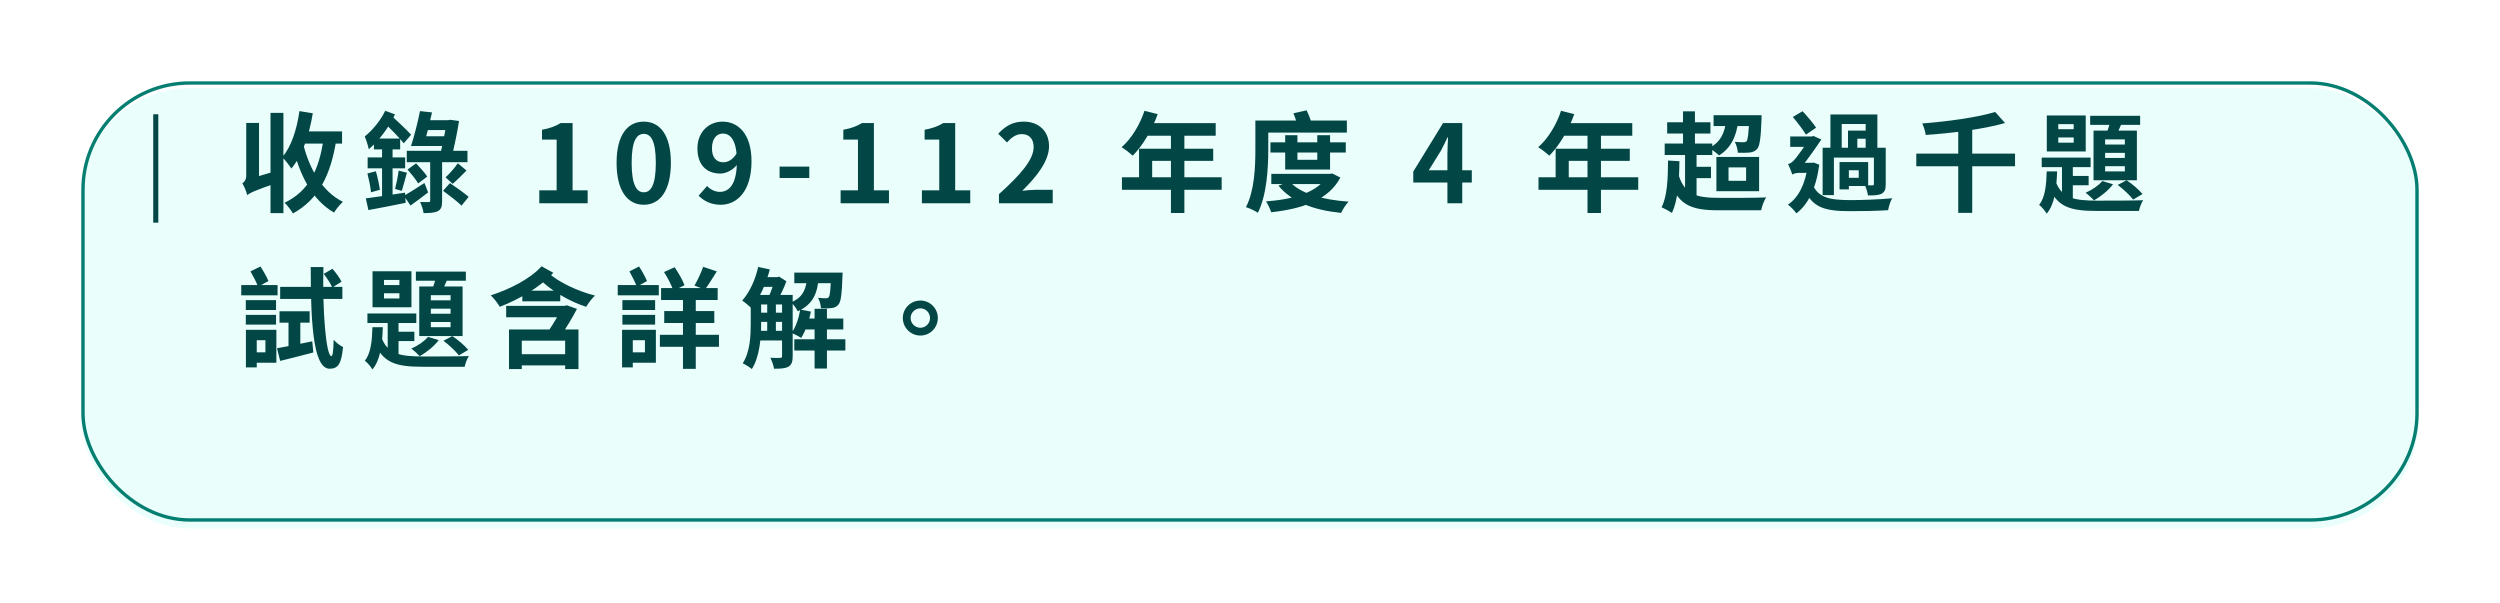 <svg width="369" height="89" viewBox="0 0 369 89" fill="none" xmlns="http://www.w3.org/2000/svg">
<g filter="url(#filter0_d_422_6918)">
<g filter="url(#filter1_biiii_422_6918)">
<rect x="3" y="3.001" width="345" height="64.999" rx="16" fill="#EAFFFC"/>
</g>
<rect x="3.25" y="3.25" width="344.5" height="64.499" rx="15.75" stroke="#047E71" stroke-width="0.5"/>
</g>
<path d="M23.368 16.866V32.866H22.616V16.866H23.368Z" fill="#024746"/>
<path d="M43.912 19.392H50.488V21.2H43.912V19.392ZM44.2 16.4L46.168 16.72C45.64 19.936 44.616 22.96 43 24.88C42.744 24.464 42.072 23.584 41.656 23.2C43.016 21.648 43.8 19.104 44.2 16.4ZM47.768 20.384L49.64 20.624C48.808 25.904 47.016 29.424 43.24 31.504C43.016 31.104 42.408 30.304 42.008 29.92C45.544 28.24 47.128 25.088 47.768 20.384ZM44.68 20.976C45.608 24.848 47.496 28.24 50.616 29.792C50.2 30.16 49.592 30.88 49.304 31.376C46.024 29.488 44.2 25.808 43.128 21.312L44.68 20.976ZM39.928 16.656H41.832V31.456H39.928V16.656ZM36.488 28.8L36.264 27.008L37 26.352L40.824 25.216C40.936 25.728 41.176 26.448 41.336 26.848C37.56 28.112 36.92 28.464 36.488 28.8ZM36.488 28.8C36.376 28.32 36.04 27.456 35.768 27.056C36.056 26.88 36.344 26.544 36.344 25.904V18.144H38.232V27.312C38.232 27.312 36.488 28.144 36.488 28.8ZM55.192 20.448H59.064V22.048H55.192V20.448ZM54.264 23.232H59.8V24.848H54.264V23.232ZM54.232 25.6L55.48 25.28C55.736 26.144 55.976 27.28 56.072 28.016L54.76 28.384C54.696 27.632 54.456 26.48 54.232 25.6ZM53.992 29.28C55.432 29.104 57.64 28.768 59.784 28.432L59.88 29.936C57.96 30.336 55.928 30.72 54.376 31.008L53.992 29.28ZM58.84 25.184L60.056 25.488C59.8 26.416 59.528 27.488 59.304 28.176L58.312 27.888C58.504 27.152 58.744 25.984 58.84 25.184ZM56.392 21.104H57.944V29.68L56.392 29.984V21.104ZM56.856 16.352L58.296 16.88C57.416 18.784 55.928 20.784 54.424 22.032C54.376 21.632 54.04 20.592 53.832 20.144C54.984 19.216 56.168 17.808 56.856 16.352ZM56.632 18.016L57.64 16.944C58.6 17.84 60.008 19.136 60.68 19.888L59.592 21.152C58.952 20.32 57.608 18.976 56.632 18.016ZM67.576 24.096L68.856 25.168C68.184 25.872 67.4 26.64 66.808 27.136L65.768 26.176C66.328 25.664 67.128 24.768 67.576 24.096ZM60.152 25.024L61.416 24.112C61.976 24.704 62.712 25.52 63.064 26.064L61.72 27.072C61.416 26.528 60.696 25.648 60.152 25.024ZM62.296 17.744H66.472V19.2H62.296V17.744ZM61.88 20.112H66.12V21.552H61.88V20.112ZM60.04 22.256H69V23.936H60.04V22.256ZM63.496 23.312H65.256V29.632C65.256 30.448 65.144 30.896 64.616 31.168C64.12 31.408 63.432 31.456 62.52 31.456C62.456 30.976 62.232 30.272 62.008 29.808C62.52 29.84 63.096 29.824 63.256 29.824C63.448 29.824 63.496 29.776 63.496 29.616V23.312ZM59.624 28.896C60.392 28.464 61.528 27.744 62.648 27.008L63.192 28.4C62.36 29.056 61.4 29.76 60.584 30.336L59.624 28.896ZM61.992 16.4L63.768 16.592C63.4 18.256 62.888 20.304 62.504 21.552H60.664C61.112 20.224 61.656 18.064 61.992 16.4ZM65.944 17.744H66.152L66.44 17.68L67.752 17.856C67.512 19.44 67.112 21.344 66.76 22.864L65.016 22.64C65.384 21.088 65.784 19.04 65.944 17.952V17.744ZM65.4 28.16L66.408 27.024C67.288 27.616 68.552 28.512 69.176 29.056L68.12 30.352C67.544 29.776 66.296 28.816 65.4 28.16ZM79.601 30V28.096H82.161V20.608H80.001V19.152C81.201 18.928 82.001 18.624 82.769 18.16H84.513V28.096H86.737V30H79.601ZM95.022 30.224C92.606 30.224 91.007 28.128 91.007 24.032C91.007 19.952 92.606 17.952 95.022 17.952C97.422 17.952 99.022 19.952 99.022 24.032C99.022 28.128 97.422 30.224 95.022 30.224ZM95.022 28.384C96.046 28.384 96.799 27.36 96.799 24.032C96.799 20.72 96.046 19.76 95.022 19.76C93.999 19.76 93.231 20.72 93.231 24.032C93.231 27.36 93.999 28.384 95.022 28.384ZM106.38 30.224C104.892 30.224 103.836 29.616 103.116 28.88L104.364 27.456C104.812 27.952 105.532 28.32 106.236 28.32C107.628 28.32 108.764 27.2 108.764 23.808C108.764 20.784 107.852 19.712 106.7 19.712C105.804 19.712 105.084 20.432 105.084 21.904C105.084 23.28 105.756 23.952 106.764 23.952C107.436 23.952 108.172 23.584 108.748 22.608L108.876 24.208C108.236 25.088 107.164 25.616 106.332 25.616C104.348 25.616 102.94 24.416 102.94 21.904C102.94 19.456 104.636 17.952 106.652 17.952C108.908 17.952 110.924 19.712 110.924 23.808C110.924 28.288 108.732 30.224 106.38 30.224ZM115.066 26.272V24.592H119.45V26.272H115.066ZM124.075 30V28.096H126.635V20.608H124.475V19.152C125.675 18.928 126.475 18.624 127.243 18.16H128.987V28.096H131.211V30H124.075ZM136.073 30V28.096H138.633V20.608H136.473V19.152C137.673 18.928 138.473 18.624 139.241 18.16H140.985V28.096H143.209V30H136.073ZM147.446 30V28.656C150.678 25.76 152.566 23.536 152.566 21.712C152.566 20.528 151.942 19.792 150.806 19.792C149.926 19.792 149.238 20.352 148.63 21.024L147.334 19.744C148.422 18.576 149.494 17.952 151.11 17.952C153.334 17.952 154.838 19.376 154.838 21.584C154.838 23.744 153.046 26.048 150.886 28.16C151.478 28.096 152.262 28.016 152.822 28.016H155.382V30H147.446ZM168.925 16.352L170.877 16.848C170.029 19.232 168.621 21.536 167.197 22.976C166.829 22.64 166.013 22 165.549 21.728C166.989 20.48 168.237 18.432 168.925 16.352ZM169.261 18.176H179.437V20.032H168.333L169.261 18.176ZM168.125 21.952H179.069V23.744H170.061V27.104H168.125V21.952ZM165.597 26.16H180.317V28.016H165.597V26.16ZM172.829 19.136H174.813V31.44H172.829V19.136ZM187.517 21.008H198.637V22.512H187.517V21.008ZM187.645 25.664H196.429V27.168H187.645V25.664ZM189.693 19.952H191.501V23.584H194.429V19.952H196.317V25.024H189.693V19.952ZM195.933 25.664H196.301L196.637 25.6L197.837 26.208C196.077 29.568 192.141 30.832 187.629 31.328C187.485 30.88 187.149 30.144 186.861 29.728C190.957 29.424 194.605 28.368 195.933 25.904V25.664ZM190.349 26.784C191.901 28.56 195.133 29.488 199.053 29.76C198.653 30.16 198.173 30.944 197.949 31.424C193.837 31.008 190.669 29.792 188.701 27.408L190.349 26.784ZM186.189 17.792H198.797V19.568H186.189V17.792ZM185.293 17.792H187.197V22.064C187.197 24.768 186.989 28.784 185.661 31.408C185.261 31.12 184.397 30.72 183.901 30.576C185.181 28.128 185.293 24.528 185.293 22.08V17.792ZM190.909 16.72L192.861 16.288C193.197 16.992 193.549 17.888 193.645 18.48L191.581 18.976C191.501 18.384 191.213 17.424 190.909 16.72ZM213.638 30V22.72C213.638 22.032 213.702 20.96 213.734 20.256H213.67C213.366 20.896 213.046 21.552 212.71 22.192L210.886 25.136H217.238V26.944H208.598V25.328L212.998 18.16H215.83V30H213.638ZM230.412 16.352L232.364 16.848C231.516 19.232 230.108 21.536 228.684 22.976C228.316 22.64 227.5 22 227.036 21.728C228.476 20.48 229.724 18.432 230.412 16.352ZM230.748 18.176H240.924V20.032H229.82L230.748 18.176ZM229.612 21.952H240.556V23.744H231.548V27.104H229.612V21.952ZM227.084 26.16H241.804V28.016H227.084V26.16ZM234.316 19.136H236.3V31.44H234.316V19.136ZM252.924 17.008H259.196V18.608H252.924V17.008ZM254.78 17.648L256.572 17.744C256.316 20.256 255.388 21.904 253.74 22.944C253.436 22.64 252.668 22.064 252.268 21.84C253.884 21.04 254.62 19.648 254.78 17.648ZM258.188 17.008H260.012C260.012 17.008 260.012 17.456 259.996 17.664C259.9 20.352 259.74 21.504 259.372 21.968C259.068 22.32 258.716 22.448 258.284 22.512C257.884 22.56 257.228 22.56 256.508 22.544C256.476 22.048 256.3 21.36 256.044 20.928C256.604 20.992 257.084 20.992 257.324 20.992C257.532 20.992 257.676 20.96 257.804 20.832C257.996 20.576 258.108 19.68 258.188 17.248V17.008ZM246.076 18.048H252.46V19.712H246.076V18.048ZM245.708 21.184H252.732V22.88H245.708V21.184ZM249.452 24.624H252.54V26.288H249.452V24.624ZM248.412 16.432H250.172V22.064H248.412V16.432ZM248.716 22.192H250.412V29.28H248.716V22.192ZM247.628 25.344C248.476 28.704 250.3 29.2 253.708 29.2C254.924 29.216 259.228 29.216 260.684 29.136C260.38 29.568 260.06 30.464 259.948 31.04H253.708C249.436 31.04 247.356 30.24 246.252 25.744L247.628 25.344ZM246.204 23.696L247.884 23.792C247.852 26.848 247.644 29.616 246.78 31.424C246.46 31.2 245.66 30.768 245.244 30.592C246.076 29.008 246.188 26.432 246.204 23.696ZM255.132 24.704V26.688H257.724V24.704H255.132ZM253.34 23.168H259.644V28.224H253.34V23.168ZM269.02 21.808H277.676V23.264H270.684V28.8H269.02V21.808ZM270.172 16.896H277.1V22.288H275.372V18.304H271.836V22.288H270.172V16.896ZM272.38 23.92H275.74V27.456H272.38V26.24H274.348V25.136H272.38V23.92ZM276.588 21.808H278.332V27.168C278.332 27.92 278.204 28.336 277.724 28.592C277.244 28.832 276.588 28.848 275.708 28.848C275.66 28.4 275.452 27.76 275.26 27.344C275.724 27.36 276.22 27.36 276.364 27.36C276.54 27.36 276.588 27.312 276.588 27.152V21.808ZM271.516 23.92H272.892V27.952H271.516V23.92ZM272.764 19.28H276.14V20.48H274.14V22.576H272.764V19.28ZM264.62 17.264L266.06 16.416C266.78 17.184 267.628 18.192 268.06 18.848L266.556 19.872C266.156 19.184 265.292 18.064 264.62 17.264ZM264.236 20.144H267.612V21.68H264.236V20.144ZM267.484 27.104C268.332 29.264 270.22 29.52 273.116 29.536C274.828 29.536 277.468 29.44 279.292 29.264C279.02 29.648 278.78 30.512 278.684 31.024C277.004 31.136 274.956 31.168 273.084 31.168C269.372 31.168 267.388 30.688 266.204 27.616L267.484 27.104ZM266.844 24.032H267.42L267.724 24L268.524 24.32C268.06 27.824 266.844 30.224 265.148 31.488C264.892 31.12 264.268 30.464 263.9 30.208C265.484 29.136 266.492 27.12 266.844 24.32V24.032ZM264.54 25.776V24.4L265.228 24.032H267.58V25.52H265.516C265.132 25.52 264.668 25.632 264.54 25.776ZM264.54 25.776C264.428 25.376 264.092 24.56 263.916 24.208C264.188 24.144 264.444 24.032 264.748 23.696C265.212 23.248 266.636 21.2 267.18 20.32V20.272L267.66 20.064L268.828 20.592C268.092 21.696 266.716 23.68 265.82 24.72C265.82 24.72 264.54 25.344 264.54 25.776ZM282.844 22.672H297.42V24.544H282.844V22.672ZM289.036 19.072H291.1V31.424H289.036V19.072ZM294.492 16.528L295.948 18.16C292.668 19.088 288.156 19.648 284.236 19.92C284.188 19.44 283.932 18.656 283.724 18.224C287.564 17.92 291.868 17.328 294.492 16.528ZM303.804 20.288V21.056H306.076V20.288H303.804ZM303.804 18.32V19.072H306.076V18.32H303.804ZM302.108 17.04H307.852V22.352H302.108V17.04ZM301.356 23.264H308.572V24.672H301.356V23.264ZM308.508 17.088H315.884V18.432H308.508V17.088ZM304.348 23.712H305.948V30.144L304.348 29.216V23.712ZM305.18 25.968H308.284V27.344H305.18V25.968ZM311.596 17.408L313.34 17.792C312.956 18.688 312.54 19.648 312.204 20.272L310.844 19.92C311.132 19.2 311.436 18.16 311.596 17.408ZM310.716 22.56V23.312H313.628V22.56H310.716ZM310.716 24.528V25.296H313.628V24.528H310.716ZM310.716 20.576V21.328H313.628V20.576H310.716ZM309.004 19.28H315.404V26.608H309.004V19.28ZM310.3 26.72L311.884 27.2C311.196 28.112 310.06 29.024 309.068 29.568C308.796 29.264 308.188 28.704 307.836 28.448C308.796 28.032 309.756 27.376 310.3 26.72ZM302.092 25.296H303.628C303.548 27.744 303.308 30.096 302.092 31.536C301.868 31.136 301.356 30.528 300.972 30.24C301.884 29.12 302.044 27.232 302.092 25.296ZM303.372 26.64C304.268 29.328 306.268 29.6 309.532 29.616C310.604 29.616 315.02 29.616 316.332 29.552C316.076 29.92 315.804 30.656 315.708 31.136H309.532C305.564 31.136 303.372 30.592 302.236 26.976L303.372 26.64ZM312.572 27.296L313.884 26.608C314.748 27.168 315.74 28.032 316.236 28.64L314.86 29.456C314.364 28.816 313.372 27.888 312.572 27.296ZM36.28 44.296H40.744V45.752H36.28V44.296ZM36.28 46.472H40.744V47.912H36.28V46.472ZM35.608 42.072H40.968V43.592H35.608V42.072ZM37.08 48.68H40.792V53.544H37.08V52.008H39.176V50.216H37.08V48.68ZM36.296 48.68H37.896V54.232H36.296V48.68ZM36.968 40.056L38.44 39.336C38.888 40.008 39.384 40.888 39.624 41.48L38.088 42.328C37.88 41.72 37.368 40.744 36.968 40.056ZM41.352 42.344H50.536V44.12H41.352V42.344ZM41.256 45.944H45.704V47.624H41.256V45.944ZM42.584 46.888H44.328V51.704L42.584 51.864V46.888ZM40.888 51.4C42.216 51.176 44.184 50.776 46.088 50.376L46.248 52.024C44.568 52.472 42.776 52.92 41.352 53.272L40.888 51.4ZM45.864 39.416H47.736C47.576 45.832 48.12 52.568 48.92 52.568C49.096 52.568 49.224 51.784 49.24 50.152C49.624 50.584 50.2 51.016 50.632 51.224C50.392 53.736 49.896 54.424 48.648 54.424C46.056 54.424 45.88 46.568 45.864 39.416ZM47.784 40.424L49.064 39.672C49.576 40.232 50.152 41.032 50.408 41.576L49.048 42.44C48.824 41.896 48.264 41.048 47.784 40.424ZM56.68 43.288V44.056H58.952V43.288H56.68ZM56.68 41.32V42.072H58.952V41.32H56.68ZM54.984 40.04H60.728V45.352H54.984V40.04ZM54.232 46.264H61.448V47.672H54.232V46.264ZM61.384 40.088H68.76V41.432H61.384V40.088ZM57.224 46.712H58.824V53.144L57.224 52.216V46.712ZM58.056 48.968H61.16V50.344H58.056V48.968ZM64.472 40.408L66.216 40.792C65.832 41.688 65.416 42.648 65.08 43.272L63.72 42.92C64.008 42.2 64.312 41.16 64.472 40.408ZM63.592 45.56V46.312H66.504V45.56H63.592ZM63.592 47.528V48.296H66.504V47.528H63.592ZM63.592 43.576V44.328H66.504V43.576H63.592ZM61.88 42.28H68.28V49.608H61.88V42.28ZM63.176 49.72L64.76 50.2C64.072 51.112 62.936 52.024 61.944 52.568C61.672 52.264 61.064 51.704 60.712 51.448C61.672 51.032 62.632 50.376 63.176 49.72ZM54.968 48.296H56.504C56.424 50.744 56.184 53.096 54.968 54.536C54.744 54.136 54.232 53.528 53.848 53.24C54.76 52.12 54.92 50.232 54.968 48.296ZM56.248 49.64C57.144 52.328 59.144 52.6 62.408 52.616C63.48 52.616 67.896 52.616 69.208 52.552C68.952 52.92 68.68 53.656 68.584 54.136H62.408C58.44 54.136 56.248 53.592 55.112 49.976L56.248 49.64ZM65.448 50.296L66.76 49.608C67.624 50.168 68.616 51.032 69.112 51.64L67.736 52.456C67.24 51.816 66.248 50.888 65.448 50.296ZM77.096 42.904H82.696V44.472H77.096V42.904ZM74.712 45.144H83.656V46.824H74.712V45.144ZM76.152 52.28H84.376V53.928H76.152V52.28ZM75.128 48.632H85.384V54.472H83.416V50.28H77.016V54.472H75.128V48.632ZM83.032 45.144H83.336L83.672 45.064L85.16 45.592C84.504 46.872 83.672 48.216 82.904 49.384L81.032 48.744C81.784 47.624 82.6 46.184 83.032 45.352V45.144ZM80.936 40.264C82.408 41.64 85.272 42.984 87.816 43.624C87.4 44.008 86.808 44.776 86.52 45.288C83.976 44.472 81.16 42.808 79.448 41L80.936 40.264ZM79.928 39.304L81.672 40.264C79.64 42.456 76.6 44.184 73.768 45.288C73.48 44.776 72.936 44.072 72.44 43.592C75.16 42.728 78.264 41.176 79.928 39.304ZM91.864 44.296H96.696V45.752H91.864V44.296ZM91.864 46.472H96.696V47.912H91.864V46.472ZM91.176 42.072H97.24V43.592H91.176V42.072ZM92.664 48.68H96.808V53.544H92.664V52.008H95.192V50.216H92.664V48.68ZM91.816 48.68H93.4V54.232H91.816V48.68ZM92.904 40.056L94.328 39.336C94.776 40.008 95.256 40.888 95.496 41.48L93.992 42.328C93.784 41.72 93.288 40.744 92.904 40.056ZM97.576 42.52H105.928V44.28H97.576V42.52ZM98.04 45.912H105.432V47.672H98.04V45.912ZM97.4 49.416H106.12V51.192H97.4V49.416ZM100.808 43.176H102.696V54.44H100.808V43.176ZM98.008 40.152L99.576 39.448C100.136 40.264 100.776 41.368 101.032 42.104L99.384 42.92C99.16 42.184 98.568 41.016 98.008 40.152ZM103.784 39.384L105.8 40.056C105.192 41.032 104.552 42.072 104.04 42.744L102.504 42.152C102.952 41.384 103.496 40.232 103.784 39.384ZM111.512 43.528H115.944V44.936H111.512V43.528ZM111.512 46.152H115.944V47.512H111.512V46.152ZM111.512 48.824H115.944V50.248H111.512V48.824ZM118.44 47.016H124.472V48.632H118.44V47.016ZM112.296 40.904H114.824V42.344H112.296V40.904ZM117.24 40.232H123.176V41.8H117.24V40.232ZM117.24 50.072H124.776V51.736H117.24V50.072ZM120.232 45.576H122.056V54.392H120.232V45.576ZM113.24 44.264H114.52V49.352H113.24V44.264ZM122.664 40.232H124.376C124.376 40.232 124.36 40.632 124.344 40.84C124.264 43.416 124.12 44.52 123.768 44.936C123.512 45.272 123.208 45.4 122.792 45.464C122.44 45.512 121.816 45.528 121.176 45.496C121.144 45.016 120.984 44.376 120.744 43.96C121.256 44.008 121.672 44.024 121.88 44.024C122.088 44.024 122.216 43.992 122.328 43.848C122.504 43.64 122.6 42.776 122.664 40.456V40.232ZM118.12 45.688L119.688 45.992C119.4 47.464 118.872 48.936 118.248 49.88C117.928 49.656 117.224 49.304 116.84 49.128C117.464 48.28 117.896 46.968 118.12 45.688ZM111.912 39.4L113.624 39.768C113.048 41.976 112.056 44.136 110.904 45.496C110.616 45.192 109.928 44.616 109.544 44.36C110.632 43.176 111.48 41.304 111.912 39.4ZM110.808 43.528H112.344V47.768C112.344 49.816 112.136 52.664 110.968 54.472C110.68 54.216 109.992 53.784 109.624 53.624C110.712 51.96 110.808 49.576 110.808 47.768V43.528ZM115.432 43.528H117V52.6C117 53.352 116.856 53.832 116.376 54.12C115.88 54.392 115.224 54.424 114.248 54.424C114.184 53.976 113.928 53.24 113.704 52.808C114.328 52.84 114.968 52.84 115.16 52.824C115.352 52.824 115.432 52.76 115.432 52.568V43.528ZM119.16 40.76H120.872C120.68 43.096 120.136 44.888 117.752 45.944C117.56 45.544 117.128 44.92 116.744 44.632C118.664 43.848 119 42.488 119.16 40.76ZM114.376 40.904H114.744L114.984 40.824L116.072 41.512C115.72 42.52 115.096 43.784 114.6 44.584C114.296 44.36 113.768 44.04 113.432 43.864C113.784 43.128 114.184 41.944 114.376 41.192V40.904ZM135.848 44.36C137.272 44.36 138.424 45.512 138.424 46.936C138.424 48.376 137.272 49.528 135.848 49.528C134.424 49.528 133.256 48.376 133.256 46.936C133.256 45.512 134.424 44.36 135.848 44.36ZM135.848 48.376C136.632 48.376 137.272 47.736 137.272 46.936C137.272 46.152 136.632 45.512 135.848 45.512C135.064 45.512 134.408 46.152 134.408 46.936C134.408 47.736 135.064 48.376 135.848 48.376Z" fill="#024746"/>
<defs>
<filter id="filter0_d_422_6918" x="0.2" y="0.2" width="368.6" height="88.6" filterUnits="userSpaceOnUse" color-interpolation-filters="sRGB">
<feFlood flood-opacity="0" result="BackgroundImageFix"/>
<feColorMatrix in="SourceAlpha" type="matrix" values="0 0 0 0 0 0 0 0 0 0 0 0 0 0 0 0 0 0 127 0" result="hardAlpha"/>
<feOffset dx="9" dy="9"/>
<feGaussianBlur stdDeviation="5.9"/>
<feComposite in2="hardAlpha" operator="out"/>
<feColorMatrix type="matrix" values="0 0 0 0 0 0 0 0 0 0 0 0 0 0 0 0 0 0 0.2 0"/>
<feBlend mode="normal" in2="BackgroundImageFix" result="effect1_dropShadow_422_6918"/>
<feBlend mode="normal" in="SourceGraphic" in2="effect1_dropShadow_422_6918" result="shape"/>
</filter>
<filter id="filter1_biiii_422_6918" x="-17" y="-16.999" width="385" height="104.999" filterUnits="userSpaceOnUse" color-interpolation-filters="sRGB">
<feFlood flood-opacity="0" result="BackgroundImageFix"/>
<feGaussianBlur in="BackgroundImageFix" stdDeviation="10"/>
<feComposite in2="SourceAlpha" operator="in" result="effect1_backgroundBlur_422_6918"/>
<feBlend mode="normal" in="SourceGraphic" in2="effect1_backgroundBlur_422_6918" result="shape"/>
<feColorMatrix in="SourceAlpha" type="matrix" values="0 0 0 0 0 0 0 0 0 0 0 0 0 0 0 0 0 0 127 0" result="hardAlpha"/>
<feOffset dy="4"/>
<feGaussianBlur stdDeviation="6"/>
<feComposite in2="hardAlpha" operator="arithmetic" k2="-1" k3="1"/>
<feColorMatrix type="matrix" values="0 0 0 0 0.804 0 0 0 0 1 0 0 0 0 0.973 0 0 0 0.5 0"/>
<feBlend mode="normal" in2="shape" result="effect2_innerShadow_422_6918"/>
<feColorMatrix in="SourceAlpha" type="matrix" values="0 0 0 0 0 0 0 0 0 0 0 0 0 0 0 0 0 0 127 0" result="hardAlpha"/>
<feOffset dy="-8"/>
<feGaussianBlur stdDeviation="20"/>
<feComposite in2="hardAlpha" operator="arithmetic" k2="-1" k3="1"/>
<feColorMatrix type="matrix" values="0 0 0 0 0.031 0 0 0 0 0.094 0 0 0 0 0.125 0 0 0 0.35 0"/>
<feBlend mode="normal" in2="effect2_innerShadow_422_6918" result="effect3_innerShadow_422_6918"/>
<feColorMatrix in="SourceAlpha" type="matrix" values="0 0 0 0 0 0 0 0 0 0 0 0 0 0 0 0 0 0 127 0" result="hardAlpha"/>
<feOffset dy="-3"/>
<feGaussianBlur stdDeviation="3"/>
<feComposite in2="hardAlpha" operator="arithmetic" k2="-1" k3="1"/>
<feColorMatrix type="matrix" values="0 0 0 0 0.804 0 0 0 0 1 0 0 0 0 0.973 0 0 0 0.25 0"/>
<feBlend mode="normal" in2="effect3_innerShadow_422_6918" result="effect4_innerShadow_422_6918"/>
<feColorMatrix in="SourceAlpha" type="matrix" values="0 0 0 0 0 0 0 0 0 0 0 0 0 0 0 0 0 0 127 0" result="hardAlpha"/>
<feOffset dy="8"/>
<feGaussianBlur stdDeviation="20"/>
<feComposite in2="hardAlpha" operator="arithmetic" k2="-1" k3="1"/>
<feColorMatrix type="matrix" values="0 0 0 0 0.804 0 0 0 0 1 0 0 0 0 0.973 0 0 0 0.32 0"/>
<feBlend mode="normal" in2="effect4_innerShadow_422_6918" result="effect5_innerShadow_422_6918"/>
</filter>
</defs>
</svg>
